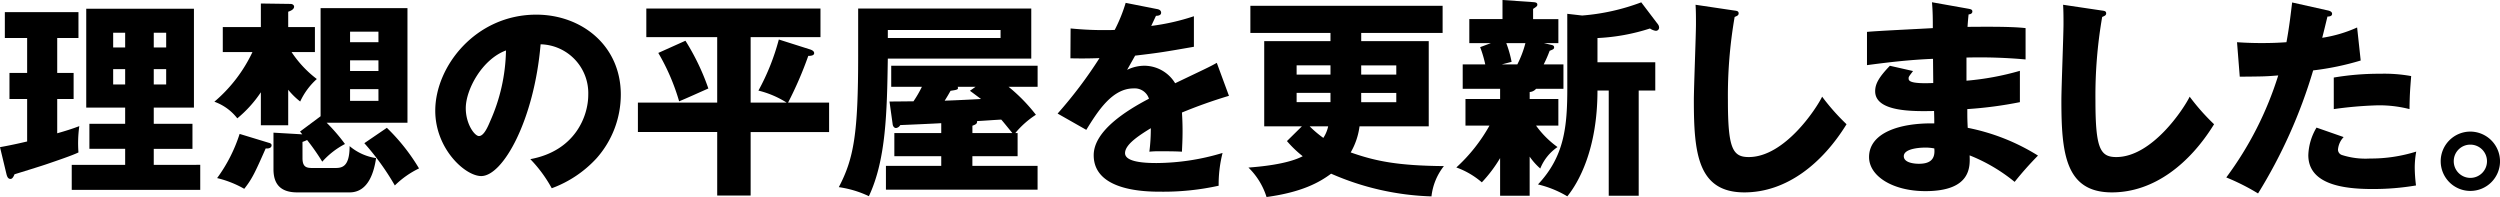 <svg xmlns="http://www.w3.org/2000/svg" xmlns:xlink="http://www.w3.org/1999/xlink" width="406.057" height="32" viewBox="0 0 406.057 32">
  <defs>
    <clipPath id="clip-path">
      <rect id="長方形_1096" data-name="長方形 1096" width="406.057" height="32" fill="none"/>
    </clipPath>
  </defs>
  <g id="グループ_2750" data-name="グループ 2750" clip-path="url(#clip-path)">
    <path id="パス_4293" data-name="パス 4293" d="M9.293,12.085h2.664v4.237H9.293v5.569c1.229-.343,2.426-.718,3.587-1.162A20.06,20.06,0,0,0,12.744,25c-.956.478-3.689,1.4-4.988,1.845-.854.308-4.646,1.469-5.4,1.708-.17.443-.376.752-.649.752-.41,0-.547-.377-.649-.752L0,24.145c2.289-.409,3.93-.819,4.408-.922v-6.9H1.538V12.085H4.408V6.415H.786v-4.2H12.744v4.2H9.293Zm23.231,14.93v4.065H11.651V27.016h8.677v-2.6H14.52V20.354h5.808V17.723H14.007V1.666H31.5V17.723H24.974v2.631H31.26v4.064H24.974v2.6ZM20.328,5.561H18.381V7.953h1.948Zm-1.948,8.4h1.948V11.472H18.381Zm8.61-8.4H24.975V7.953h2.016Zm-2.017,8.4H26.99V11.472H24.974Z" transform="translate(0 -0.243)"/>
    <path id="パス_4294" data-name="パス 4294" d="M52.752,20.448H48.311V15.083a19.443,19.443,0,0,1-3.827,4.236,8.185,8.185,0,0,0-3.724-2.7,23.96,23.96,0,0,0,6.184-8.062H42.127V4.493h6.184V.666l4.818.068c.341,0,.58.206.58.444,0,.478-.648.718-.957.821V4.493h4.339V8.558H53.3a17.867,17.867,0,0,0,4.1,4.373,11.2,11.2,0,0,0-2.7,3.655,11.788,11.788,0,0,1-1.948-1.913Zm-3.178,2.835c.274.068.479.171.479.409,0,.548-.752.548-.957.513-1.708,3.86-2.187,4.92-3.484,6.56a16.7,16.7,0,0,0-4.407-1.743,24.875,24.875,0,0,0,3.655-7.175Zm5.5,2.494c0,1.538.718,1.607,1.708,1.607h3.45c1.127,0,2.494,0,2.494-3.554a8.63,8.63,0,0,0,4.3,1.947c-.308,2.05-1.162,5.569-4.3,5.569H54.221c-2.8,0-3.861-1.434-3.861-3.758V21.644l4.681.273c-.137-.171-.273-.341-.377-.444l3.349-2.494V1.418h14.11V20.037H59a28.63,28.63,0,0,1,2.972,3.451,13.013,13.013,0,0,0-3.689,2.869,35.5,35.5,0,0,0-2.46-3.519,6.592,6.592,0,0,1-.752.309ZM67.408,5.245H62.8V6.953h4.611Zm0,4.646H62.8v1.742h4.611Zm0,4.68H62.8v1.914h4.611Zm1.367,6.286A31.742,31.742,0,0,1,74,27.452a14.689,14.689,0,0,0-3.929,2.766,41.279,41.279,0,0,0-4.954-6.866Z" transform="translate(-5.941 -0.097)"/>
    <path id="パス_4295" data-name="パス 4295" d="M98.2,26.253c7.265-1.34,9.41-6.966,9.41-10.448A7.934,7.934,0,0,0,99.87,7.6C98.833,19.855,93.776,29,90.225,29c-2.611,0-7.466-4.42-7.466-10.615,0-7.2,6.563-15.6,16.407-15.6,7.334,0,13.73,4.99,13.73,12.993a15.6,15.6,0,0,1-3.951,10.347,18.558,18.558,0,0,1-7.266,4.856A21.759,21.759,0,0,0,98.2,26.253M87.715,17.981c0,2.579,1.439,4.521,2.142,4.521.8,0,1.439-1.507,1.808-2.377A29.294,29.294,0,0,0,94.245,8.6c-3.885,1.44-6.53,6.362-6.53,9.376" transform="translate(-12.063 -0.405)"/>
    <path id="パス_4296" data-name="パス 4296" d="M139.6,32h-5.431V21.679H121.289V16.9h12.879V6.271H122.656V1.626h28.287V6.271H139.6V16.9h5.843a15.386,15.386,0,0,0-4.578-1.948,36.755,36.755,0,0,0,3.314-8.3l5.056,1.606c.308.1.683.273.683.614s-.411.445-.957.445a60.344,60.344,0,0,1-3.279,7.584h6.661v4.782H139.6ZM129.01,6.853a37.608,37.608,0,0,1,3.723,7.755c-1.331.582-3.415,1.538-4.748,2.085A34.308,34.308,0,0,0,124.6,8.834Z" transform="translate(-17.679 -0.237)"/>
    <path id="パス_4297" data-name="パス 4297" d="M190.748,1.626V9.758h-23.3c-.137,8.643-.272,16.4-3.075,22.343a16.992,16.992,0,0,0-4.885-1.469c2.459-4.68,3.143-8.746,3.143-21.386V1.626Zm-9.565,25.555h10.59v3.861H167.142V27.181h8.984V25.609h-7.618V21.851h7.618V20.245c-1.058.068-5.7.273-6.662.308a.919.919,0,0,1-.683.478c-.308,0-.512-.307-.547-.615l-.513-3.689c.615,0,3.349-.033,3.895-.033a18.9,18.9,0,0,0,1.367-2.358H168V10.918h23.778v3.417H187.06a27.44,27.44,0,0,1,4.441,4.544,14.468,14.468,0,0,0-3.349,2.972h.376v3.758h-7.345ZM167.449,6.409h18.312V5.11H167.449ZM181.7,14.335h-2.9c.136.444,0,.478-1.162.649-.308.547-.581,1.024-.956,1.605,2.083-.068,4.748-.205,5.91-.273-.205-.137-1.605-1.2-1.81-1.332Zm-.513,7.516h6.491c-.922-1.127-1.605-1.981-1.81-2.187-.854.034-3.109.206-3.93.24.068.444-.272.58-.751.752Z" transform="translate(-23.246 -0.237)"/>
    <path id="パス_4298" data-name="パス 4298" d="M217.234,1.549c.2.034.669.134.669.6s-.6.5-.837.5l-.77,1.64a35.957,35.957,0,0,0,6.931-1.574V7.677c-4.989.87-5.592.971-9.544,1.439-.4.7-.469.837-1.306,2.31a6.355,6.355,0,0,1,2.914-.669A5.882,5.882,0,0,1,220.18,13.6c4.955-2.377,5.525-2.611,6.764-3.315l1.976,5.358a79.754,79.754,0,0,0-7.635,2.713c.067.97.1,2.008.1,3.013,0,1.507-.067,2.444-.1,3.349-1.071-.067-2.277-.067-3.349-.067a15.023,15.023,0,0,0-1.942.067,29.115,29.115,0,0,0,.234-3.818c-2.076,1.273-4.185,2.68-4.185,4.053,0,1.507,3.415,1.607,5.123,1.607a37.641,37.641,0,0,0,10.716-1.64,20.974,20.974,0,0,0-.636,5.325,41.636,41.636,0,0,1-9.344.97c-2.244,0-10.95,0-10.95-5.927,0-3.952,5.324-7.267,8.975-9.175a2.428,2.428,0,0,0-2.511-1.673c-3.484,0-5.827,3.749-7.669,6.731l-4.655-2.646a71.336,71.336,0,0,0,6.8-9.008c-1.808.067-3.281.067-4.721.033L203.2,4.7c1.038.1,2.98.268,5.258.268.97,0,1.373,0,1.908-.033A24.929,24.929,0,0,0,212.144.544Z" transform="translate(-29.31 -0.079)"/>
    <path id="パス_4299" data-name="パス 4299" d="M255.418,20.682a11.329,11.329,0,0,1-1.435,4.236c4.066,1.435,7.686,2.153,15.135,2.221a9.658,9.658,0,0,0-2.015,4.92,43.713,43.713,0,0,1-16.3-3.689c-1.88,1.4-4.715,3.006-10.489,3.792a11.43,11.43,0,0,0-2.938-4.783c1.743-.137,6.286-.513,8.814-1.845a18.209,18.209,0,0,1-2.562-2.459l2.425-2.392h-6.116V6.845H250.7V5.514H237.688V1.106h31.225V5.514H255.692V6.845h10.967V20.682ZM250.7,10.774h-5.5v1.5h5.5Zm0,4.475h-5.5v1.5h5.5Zm-3.382,5.432a17.773,17.773,0,0,0,2.22,1.879,5.515,5.515,0,0,0,.786-1.879Zm8.37-8.4h5.7v-1.5h-5.7Zm0,4.475h5.7v-1.5h-5.7Z" transform="translate(-34.599 -0.161)"/>
    <path id="パス_4300" data-name="パス 4300" d="M288.816,16.084h4.658V20.4H289.85a15.165,15.165,0,0,0,3.487,3.485,7.648,7.648,0,0,0-2.8,3.487,10.367,10.367,0,0,1-1.725-1.934v6.352h-4.8v-6.11a22.116,22.116,0,0,1-2.968,3.935,13.118,13.118,0,0,0-4.143-2.417,26.926,26.926,0,0,0,5.386-6.8h-3.9V16.084h5.626V14.427h-6.075v-3.97H281.6a18.945,18.945,0,0,0-.829-2.8l1.76-.656h-3.52v-3.9H284.4V0l4.97.344c.448.034.689.1.689.415,0,.241-.172.345-.689.689V3.106h4.106v3.9h-2.346l1.173.277c.345.068.483.173.483.414,0,.276-.207.345-.726.552a21.4,21.4,0,0,1-.965,2.209H294.3v3.97H289.85a1.486,1.486,0,0,1-1.034.517Zm-3.8-9.078a17.917,17.917,0,0,1,.863,3.039l-1.586.413h2.519a16.926,16.926,0,0,0,1.311-3.452Zm9.906-4.763,2.416.277a34.836,34.836,0,0,0,9.6-2.141l2.726,3.59a.9.9,0,0,1,.172.483.52.52,0,0,1-.552.552,2.258,2.258,0,0,1-.931-.378,32.472,32.472,0,0,1-8.526,1.553v3.935h9.389V14.7h-2.693V31.789h-4.867V14.7h-1.829c0,9.6-3.106,14.98-4.9,17.189a16.894,16.894,0,0,0-4.763-1.934c4.315-4.59,4.763-9.421,4.763-15.7Z" transform="translate(-40.361 0)"/>
    <path id="パス_4301" data-name="パス 4301" d="M328.55,1.829c.513.068.786.1.786.478,0,.308-.238.409-.649.58a74.834,74.834,0,0,0-1.093,13.564c0,7.755.751,9.19,3.382,9.19,5.841,0,11-7.892,11.923-9.806a35.176,35.176,0,0,0,3.963,4.476c-3.895,6.321-9.7,11.069-16.6,11.069-7.585,0-8.2-6.423-8.2-14.965,0-1.98.343-10.624.343-12.366,0-.992,0-2.153-.068-3.144Z" transform="translate(-46.942 -0.132)"/>
    <path id="パス_4302" data-name="パス 4302" d="M371.483,1.485c.307.069.614.1.614.444,0,.376-.375.444-.614.479-.137,1.332-.137,1.639-.172,2.015,1.573,0,6.867-.1,9.43.205v5.09a82.86,82.86,0,0,0-9.6-.308V13.17a44.763,44.763,0,0,0,8.677-1.606v5.09a64.9,64.9,0,0,1-8.541,1.128c0,1.469,0,1.607.068,3.041a33.878,33.878,0,0,1,11.411,4.51,54.568,54.568,0,0,0-3.793,4.27,27.556,27.556,0,0,0-7.311-4.305c.068,1.778.307,5.808-7.175,5.808-5.3,0-9.157-2.426-9.157-5.534,0-3.9,4.885-5.57,10.592-5.466,0-.786,0-.786-.033-2.016-3.384.068-9.568.171-9.568-3.211,0-1.2.616-2.289,2.391-4.135l3.76.854c-.615.82-.718.923-.718,1.162,0,.376,0,.957,4,.786,0-.615-.035-3.382-.035-3.929-4.2.171-7.892.649-10.727,1.025v-5.4c1.673-.171,9.155-.513,10.693-.615,0-1.3,0-2.631-.137-4.2Zm-7.071,22.549c-.171,0-3.451,0-3.451,1.4,0,1.128,1.878,1.229,2.459,1.229,1.675,0,2.7-.615,2.494-2.494a7.479,7.479,0,0,0-1.5-.137" transform="translate(-51.741 -0.062)"/>
    <path id="パス_4303" data-name="パス 4303" d="M398.431,1.829c.513.068.786.1.786.478,0,.308-.238.409-.649.58a74.834,74.834,0,0,0-1.093,13.564c0,7.755.751,9.19,3.382,9.19,5.841,0,11-7.892,11.923-9.806a35.176,35.176,0,0,0,3.963,4.476c-3.895,6.321-9.7,11.069-16.6,11.069-7.585,0-8.2-6.423-8.2-14.965,0-1.98.343-10.624.343-12.366,0-.992,0-2.153-.068-3.144Z" transform="translate(-57.127 -0.132)"/>
    <path id="パス_4304" data-name="パス 4304" d="M439.8,1.765c.307.068.683.205.683.547,0,.409-.478.443-.751.443-.137.547-.718,2.973-.854,3.451a21.659,21.659,0,0,0,5.67-1.675l.581,5.365a44.581,44.581,0,0,1-7.721,1.606,82.456,82.456,0,0,1-8.951,19.986,35.525,35.525,0,0,0-5.159-2.6,55.369,55.369,0,0,0,8.438-16.569c-2.083.171-2.494.171-6.251.205l-.443-5.6c1.024.068,2.22.137,3.962.137,1.538,0,2.563-.035,4.066-.137.478-2.563.718-4.783.923-6.456Zm2.561,20.567a3.338,3.338,0,0,0-.921,2.016.924.924,0,0,0,.614.888,12.539,12.539,0,0,0,4.578.58,24.66,24.66,0,0,0,7.516-1.127,14.683,14.683,0,0,0-.241,2.665,24.5,24.5,0,0,0,.206,2.835,41.411,41.411,0,0,1-7.071.58c-4.476,0-10.421-.648-10.421-5.5a9.27,9.27,0,0,1,1.333-4.476Zm-1.605-9.668a43.683,43.683,0,0,1,7.55-.616,24.406,24.406,0,0,1,5.022.377c-.2,2.529-.238,3.074-.272,5.363a19.892,19.892,0,0,0-5.125-.614,63.127,63.127,0,0,0-7.174.614Z" transform="translate(-61.698 -0.068)"/>
    <path id="パス_4305" data-name="パス 4305" d="M473.7,29.839a4.818,4.818,0,1,1-4.819-4.818,4.842,4.842,0,0,1,4.819,4.818m-7.516,0a2.7,2.7,0,1,0,2.7-2.7,2.682,2.682,0,0,0-2.7,2.7" transform="translate(-67.639 -3.647)"/>
  </g>
</svg>
